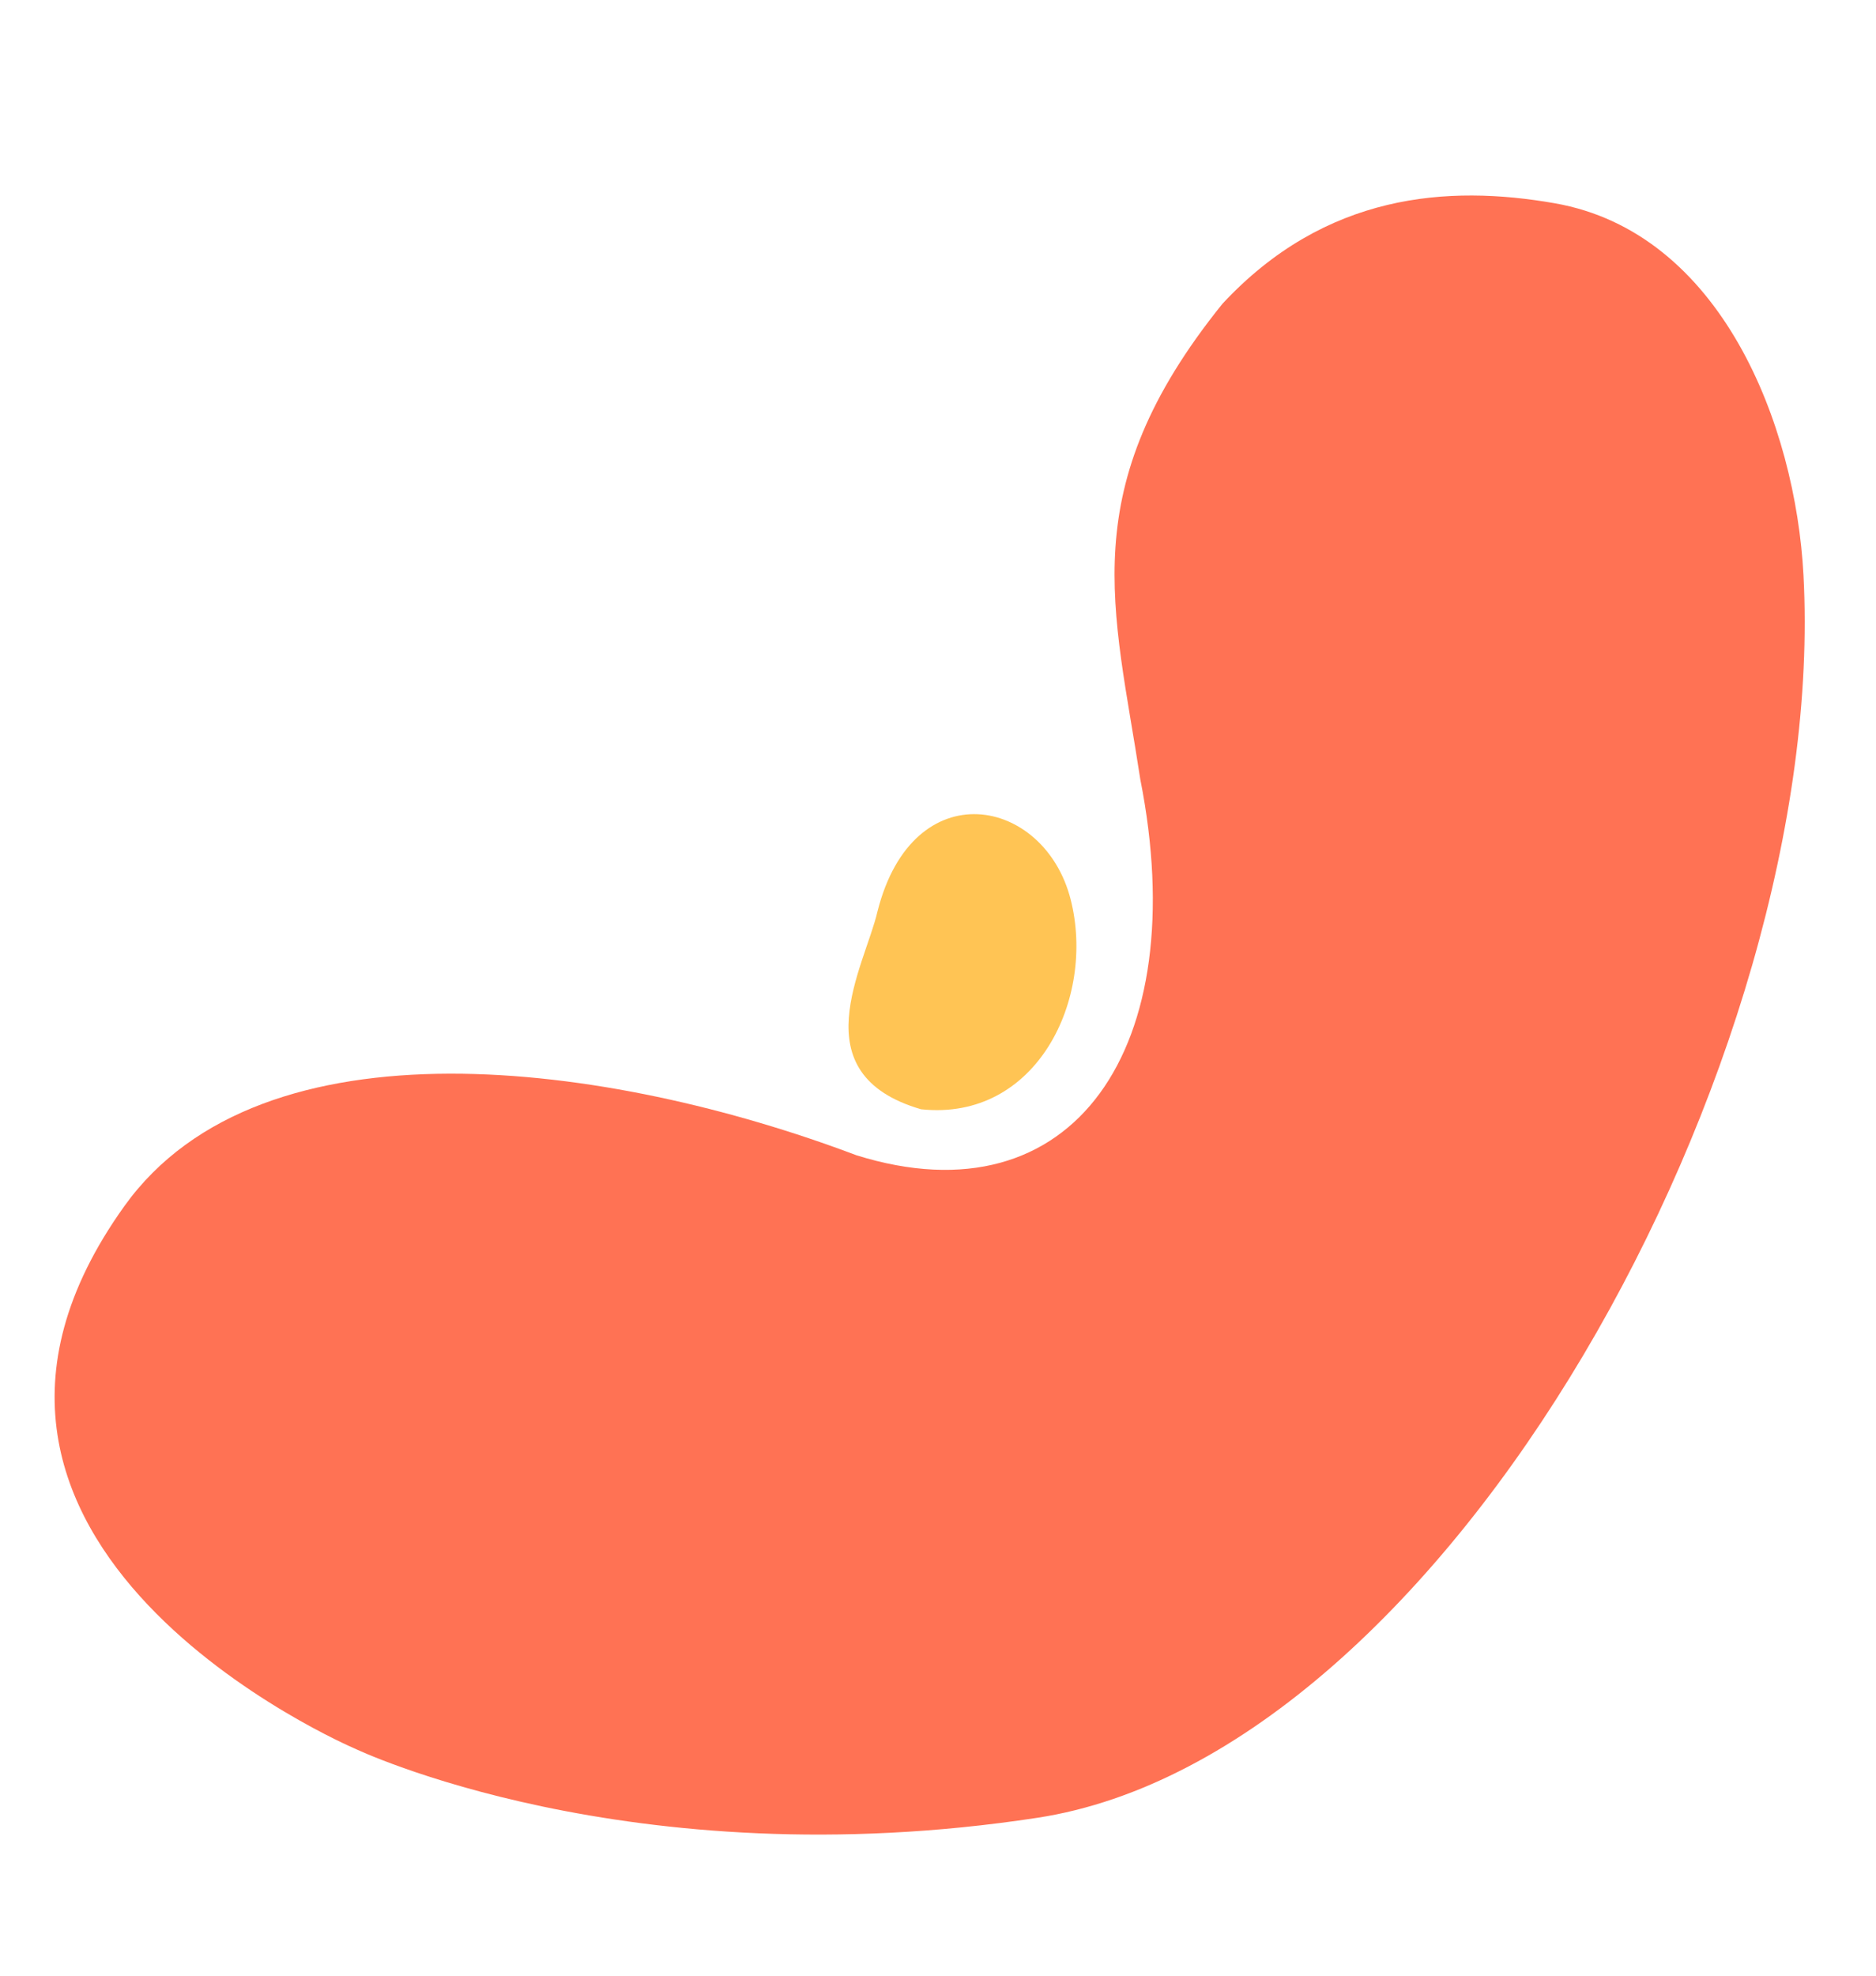 <svg xmlns="http://www.w3.org/2000/svg" width="619.087" height="651.84" viewBox="0 0 619.087 651.84"><g id="Group_4819" data-name="Group 4819" transform="translate(-1253.312 -1857.622)"><path id="Path_5412" data-name="Path 5412" d="M9.734,116.882S51.018-48.026,174.542,13.917c69.668,34.937,71.993,150.727,54.341,235.992C218.029,324.231,281.366,354.171,366,323.027c54.477-17.339,91-36.975,159.2,2.244,41.336,27.82,50.473,67.31,49.884,103.1-.919,55.819-59.815,89.936-108.323,100.276-156.9,33.445-402.947-55.607-444.384-185.627S9.734,116.882,9.734,116.882Z" transform="translate(1253.312 2425.658) rotate(-81)" fill="#ff7254"></path><path id="Path_5413" data-name="Path 5413" d="M3.736,16.268C-11.321,51.57,21.8,82.131,55.472,83.739,90.5,85.41,111.252,46.356,70.4,21.619c-16.25-9.375-43.72-40.361-66.663-5.351" transform="matrix(-0.292, -0.956, 0.956, -0.292, 1542.787, 2231.83)" fill="#ffc454"></path></g></svg>